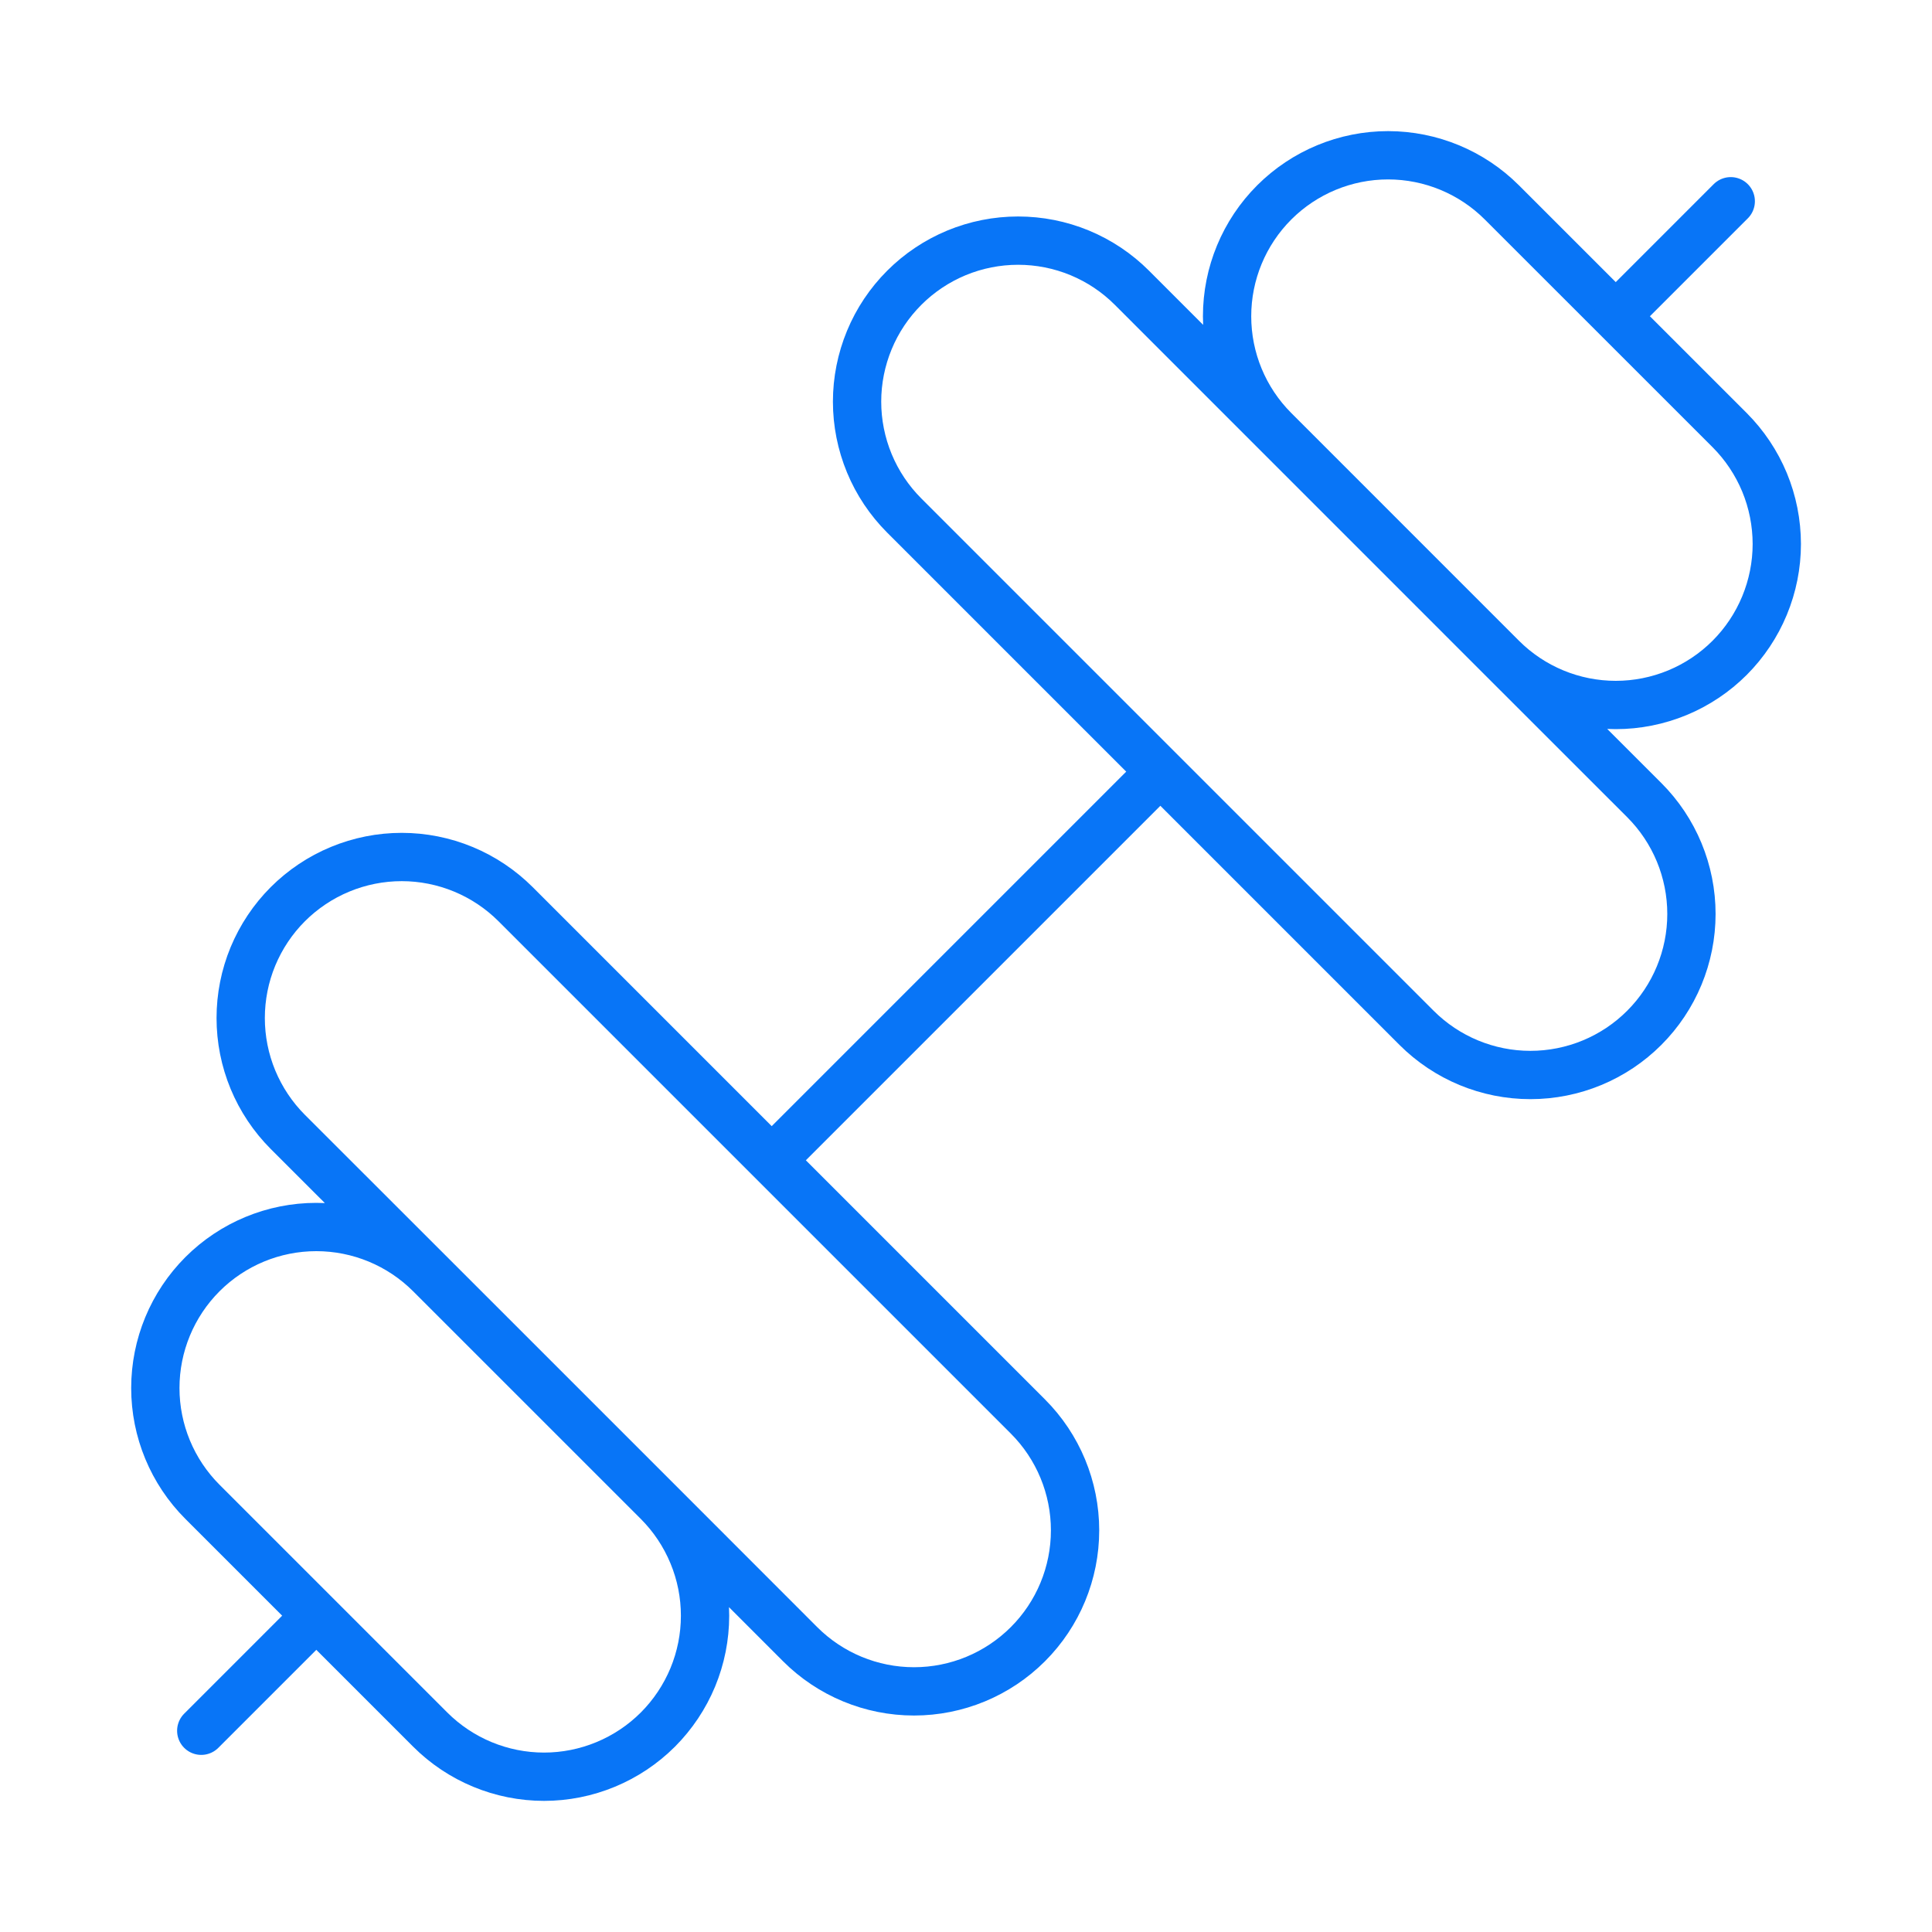 <svg width="60" height="60" viewBox="0 0 60 60" fill="none" xmlns="http://www.w3.org/2000/svg">
<path d="M46.644 20.43L51.064 24.848C52.002 25.785 52.529 27.057 52.529 28.384C52.529 29.71 52.002 30.982 51.064 31.92C50.127 32.858 48.855 33.385 47.528 33.385C46.202 33.385 44.93 32.858 43.992 31.92L28.082 16.01C27.618 15.546 27.249 14.994 26.998 14.388C26.747 13.781 26.617 13.13 26.617 12.474C26.617 11.817 26.747 11.167 26.998 10.56C27.249 9.953 27.618 9.402 28.082 8.938C28.546 8.473 29.098 8.105 29.704 7.853C30.311 7.602 30.962 7.473 31.618 7.473C32.275 7.473 32.925 7.602 33.532 7.853C34.139 8.105 34.69 8.473 35.154 8.938L39.572 13.357M46.644 20.43C47.582 21.368 48.854 21.894 50.18 21.894C50.837 21.894 51.487 21.764 52.094 21.513C52.7 21.262 53.252 20.893 53.716 20.429C54.18 19.964 54.548 19.413 54.799 18.806C55.05 18.2 55.18 17.549 55.18 16.893C55.179 16.236 55.05 15.586 54.799 14.979C54.547 14.373 54.179 13.822 53.715 13.357L46.644 6.288C45.707 5.35 44.435 4.823 43.109 4.822C41.783 4.822 40.511 5.349 39.573 6.286C38.635 7.224 38.108 8.496 38.108 9.822C38.108 11.148 38.634 12.42 39.572 13.357M46.644 20.43L39.572 13.357" stroke="#0875F7" stroke-width="1.5" stroke-linecap="round" stroke-linejoin="round"/>
<path d="M6.25 53.75L9.75 50.25" stroke="#0875F7" stroke-width="1.5" stroke-linecap="round" stroke-linejoin="round"/>
<path d="M50.25 9.75L53.75 6.25" stroke="#0875F7" stroke-width="1.5" stroke-linecap="round" stroke-linejoin="round"/>
<path d="M20.432 46.642C20.896 47.107 21.264 47.658 21.515 48.265C21.767 48.871 21.896 49.522 21.896 50.178C21.896 50.835 21.766 51.485 21.515 52.092C21.263 52.698 20.895 53.249 20.431 53.714C19.966 54.178 19.415 54.546 18.808 54.797C18.202 55.048 17.551 55.178 16.895 55.178C15.569 55.177 14.297 54.65 13.359 53.712L6.289 46.642C5.351 45.705 4.824 44.433 4.824 43.107C4.824 41.781 5.351 40.509 6.288 39.571C7.226 38.633 8.497 38.106 9.823 38.106C11.15 38.106 12.421 38.633 13.359 39.57M20.432 46.642L24.849 51.062C25.787 52 27.059 52.527 28.386 52.527C29.712 52.527 30.984 52 31.922 51.062C32.86 50.125 33.387 48.853 33.387 47.526C33.387 46.2 32.86 44.928 31.922 43.99L16.012 28.08C15.547 27.616 14.996 27.247 14.389 26.996C13.783 26.745 13.132 26.615 12.476 26.615C11.819 26.615 11.168 26.745 10.562 26.996C9.955 27.247 9.404 27.616 8.939 28.08C8.475 28.544 8.107 29.096 7.855 29.702C7.604 30.309 7.475 30.959 7.475 31.616C7.475 32.273 7.604 32.923 7.855 33.53C8.107 34.137 8.475 34.688 8.939 35.153L13.359 39.57M20.432 46.642L13.359 39.57" stroke="#0875F7" stroke-width="1.5" stroke-linecap="round" stroke-linejoin="round"/>
<path d="M24 36L36 24" stroke="#0875F7" stroke-width="1.5" stroke-linecap="round" stroke-linejoin="round"/>
</svg>
